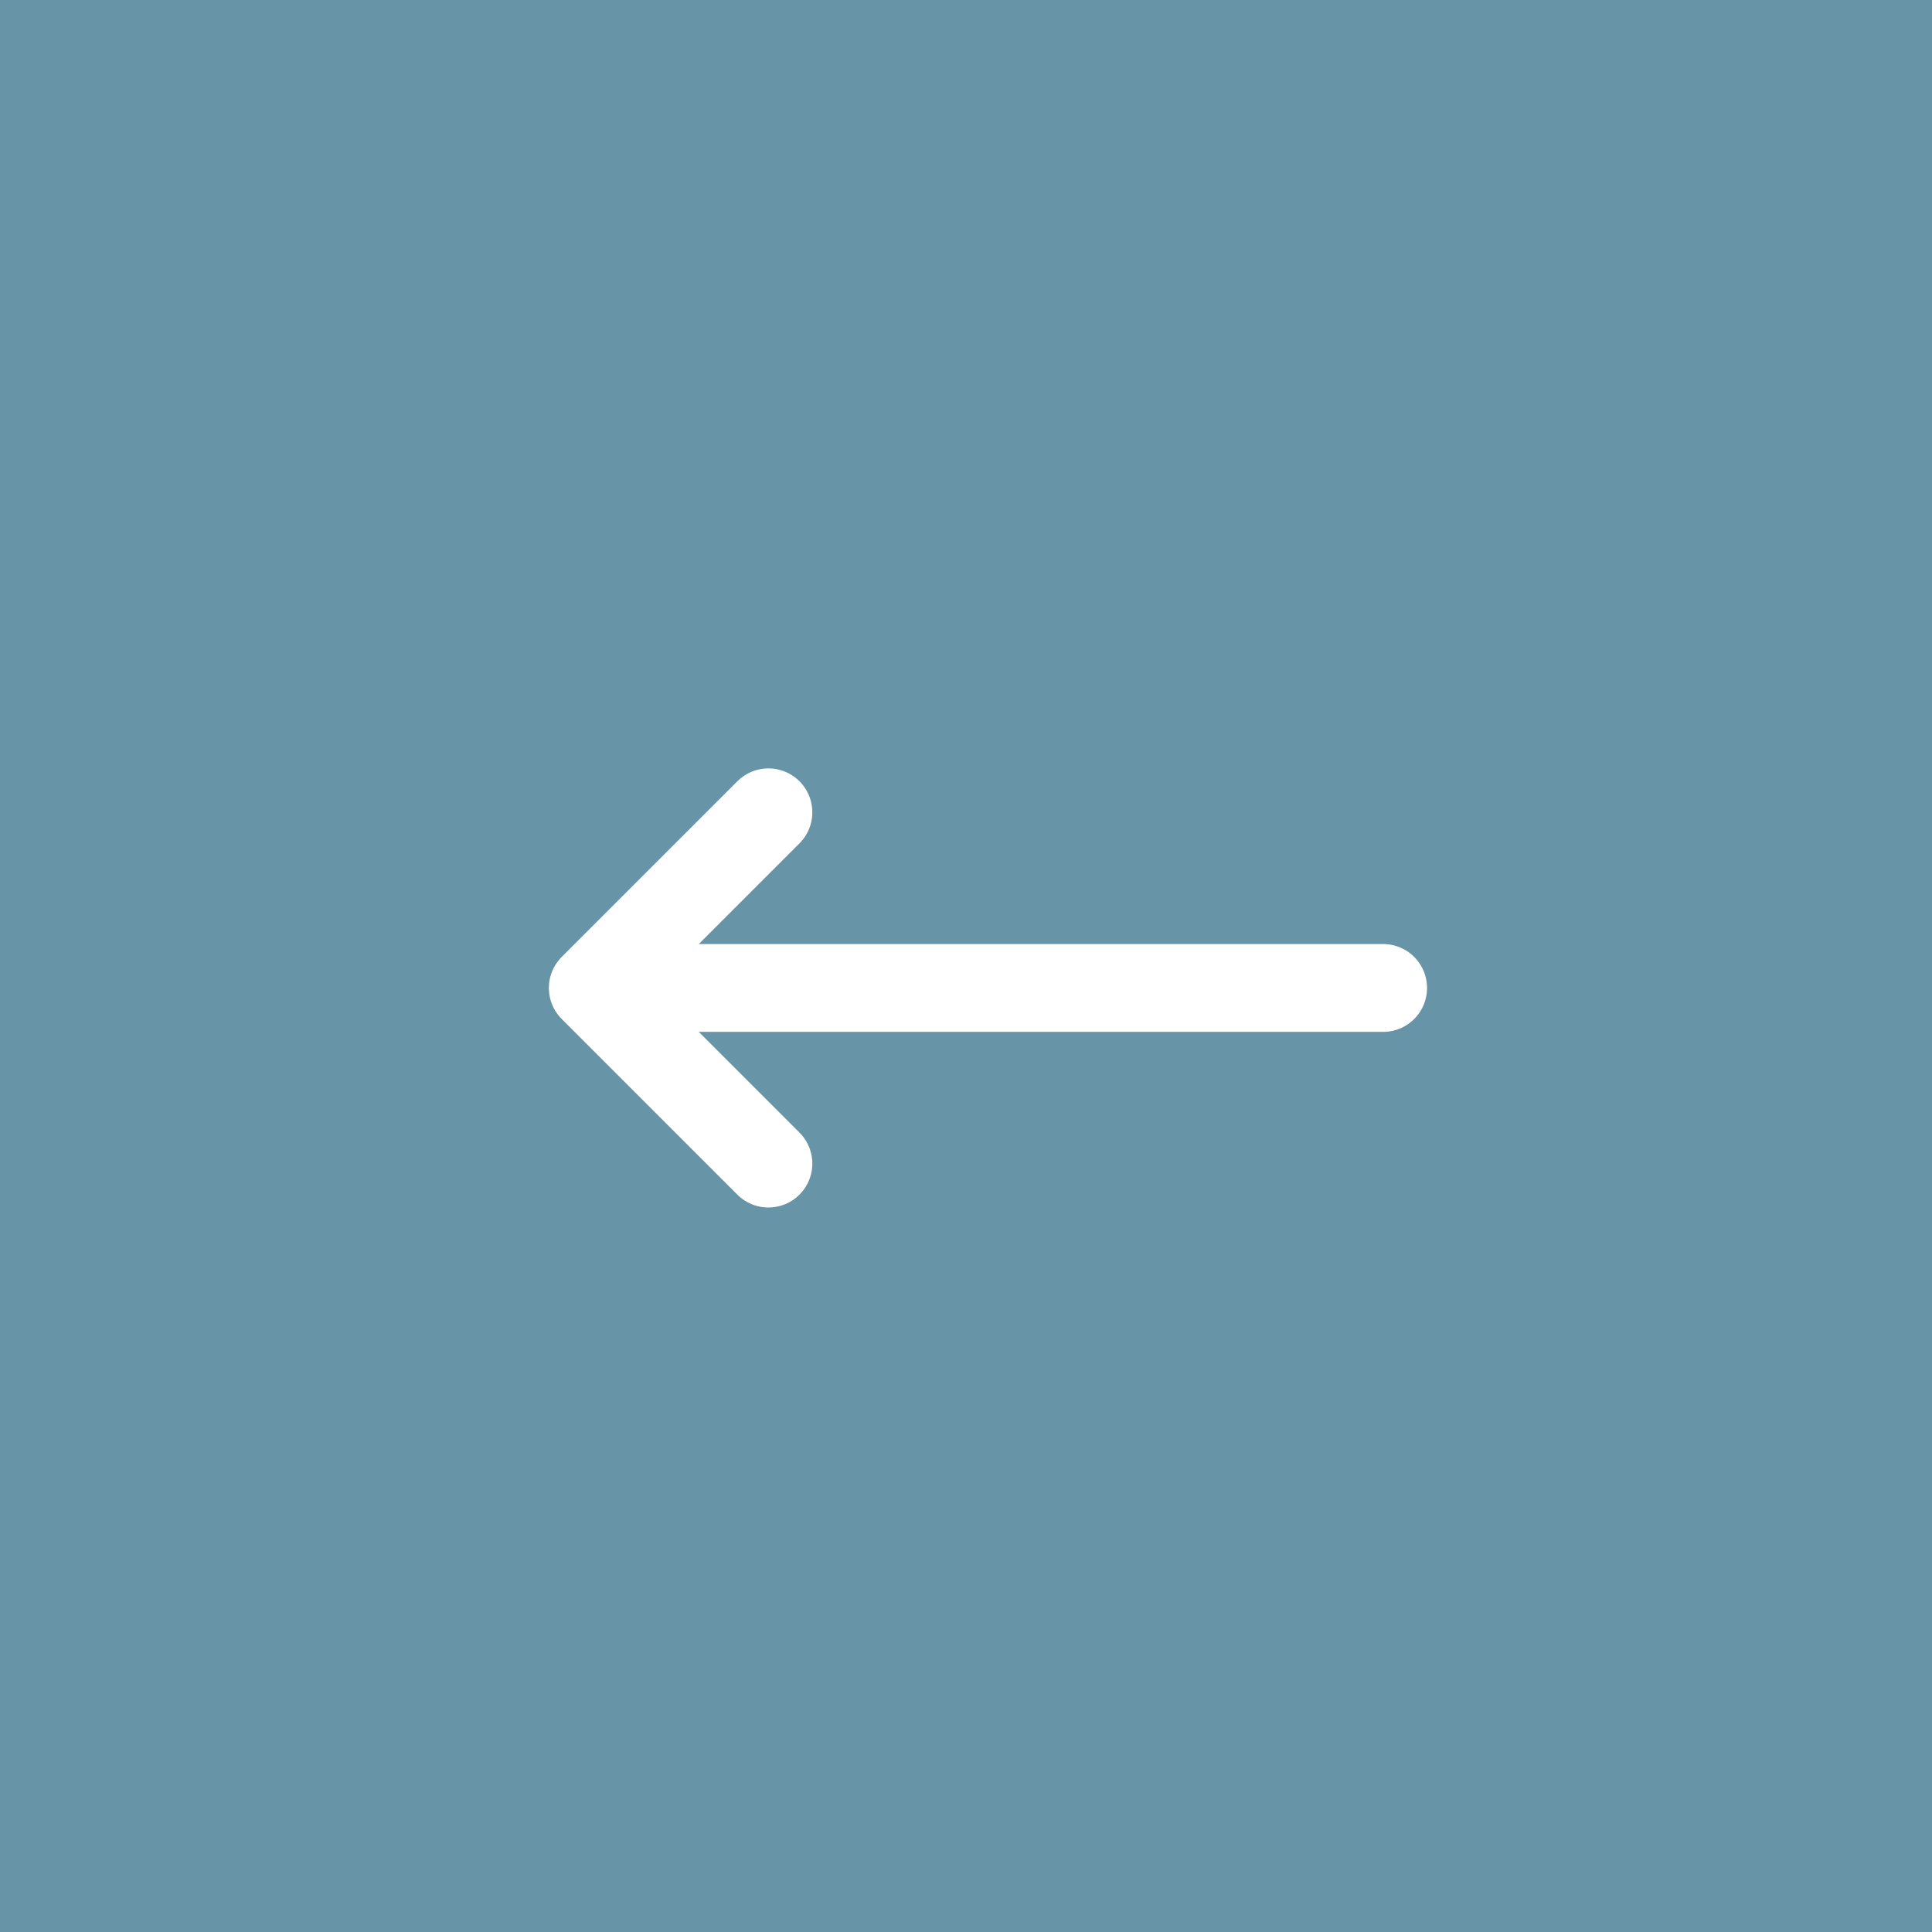 <svg xmlns="http://www.w3.org/2000/svg" viewBox="0 0 44 44">
	<rect x="0" y="0" width="44" height="44" fill="#333333" stroke="none"/>
	<path d="M0 0h44v44H0z" transform="rotate(180 22 22)" style="fill:#6894a8"/>
	<path d="m17 8 4 4m0 0-4 4m4-4H3" transform="rotate(180 17.25 17.25)" style="fill:none;stroke:#fff;stroke-linecap:round;stroke-linejoin:round;stroke-width:2px"/>
</svg>